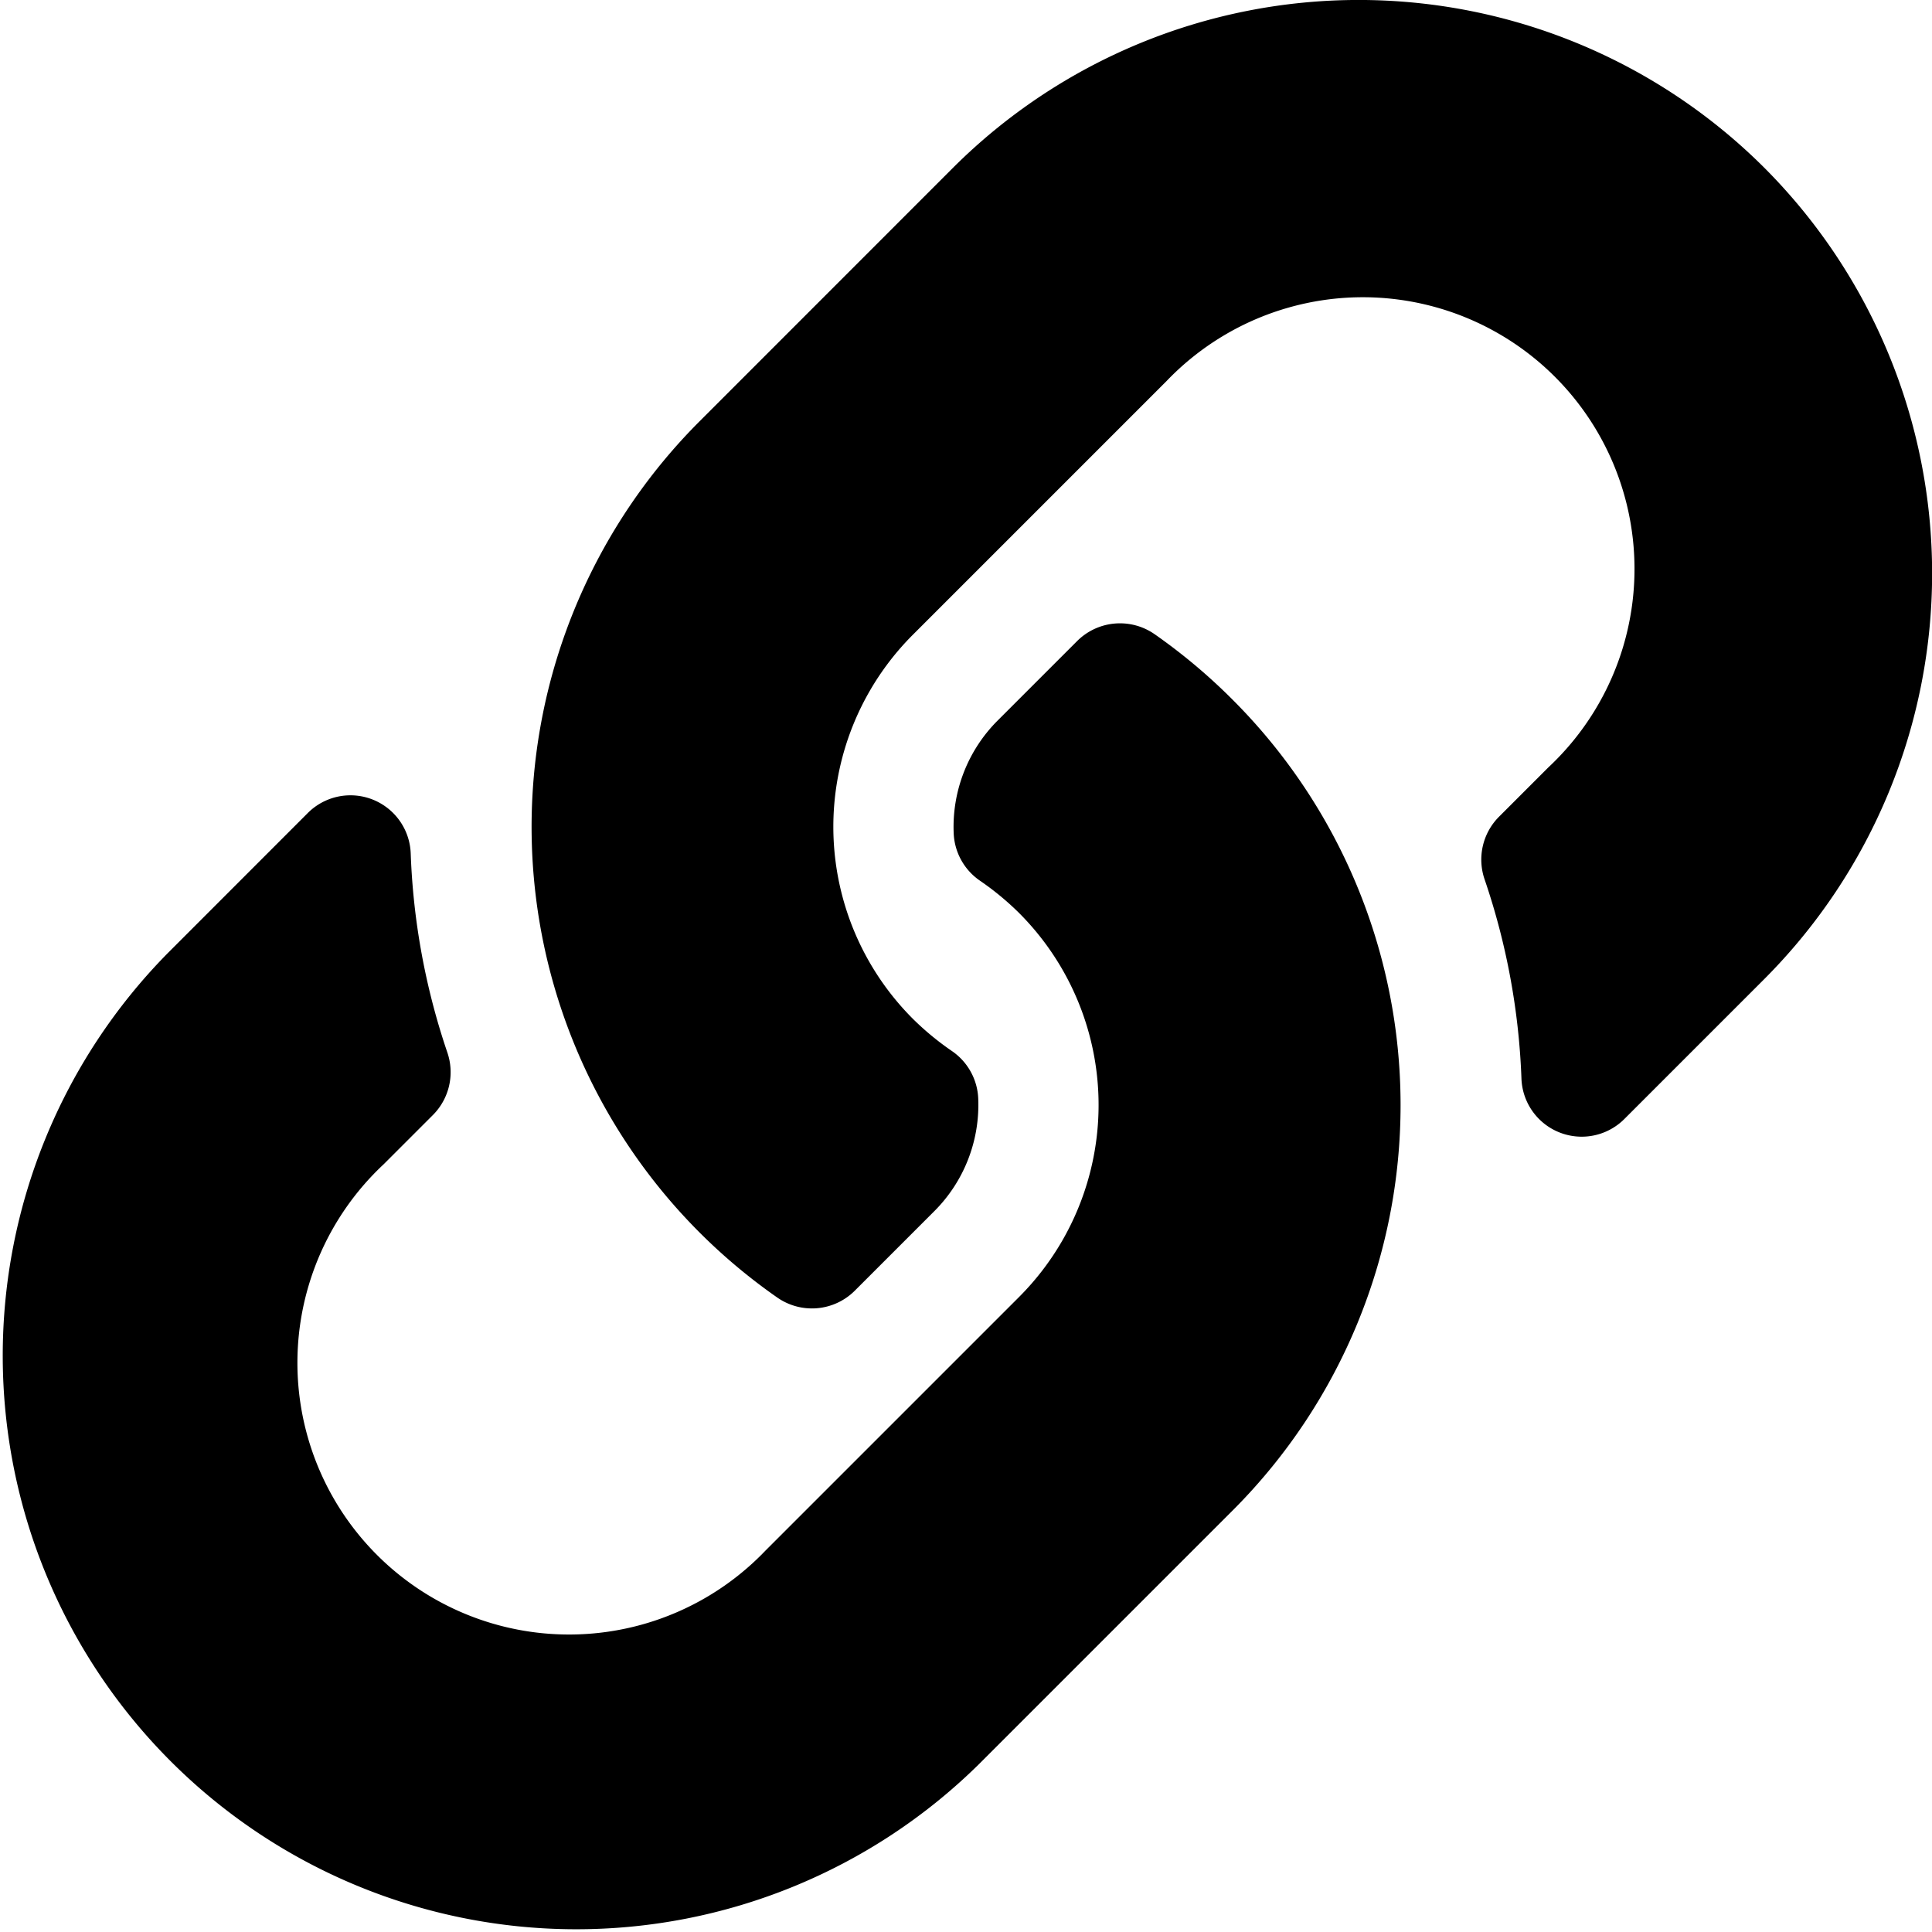 <svg xmlns="http://www.w3.org/2000/svg" width="24" height="24" viewBox="0 0 24 24"><path d="M15.31,8.69a7.121,7.121,0,0,1,.017,10.059l-.017.017-3.15,3.15A7.125,7.125,0,0,1,2.084,11.84L3.823,10.1a.749.749,0,0,1,1.279.5,8.637,8.637,0,0,0,.454,2.471.754.754,0,0,1-.177.779l-.613.613a3.375,3.375,0,1,0,4.742,4.8l3.15-3.15a3.374,3.374,0,0,0,0-4.773,3.511,3.511,0,0,0-.485-.4.752.752,0,0,1-.326-.591,1.867,1.867,0,0,1,.548-1.4l.987-.987a.753.753,0,0,1,.965-.081A7.148,7.148,0,0,1,15.31,8.69Zm6.606-6.607a7.133,7.133,0,0,0-10.076,0L8.69,5.234l-.017.017a7.126,7.126,0,0,0,.979,10.865.753.753,0,0,0,.965-.081l.987-.987a1.867,1.867,0,0,0,.548-1.4.752.752,0,0,0-.326-.591,3.511,3.511,0,0,1-.485-.4,3.374,3.374,0,0,1,0-4.773l3.15-3.15a3.375,3.375,0,1,1,4.742,4.8l-.613.613a.754.754,0,0,0-.177.779A8.637,8.637,0,0,1,18.9,13.4a.749.749,0,0,0,1.279.5l1.739-1.739a7.133,7.133,0,0,0,0-10.076Z" transform="translate(0)"/></svg>